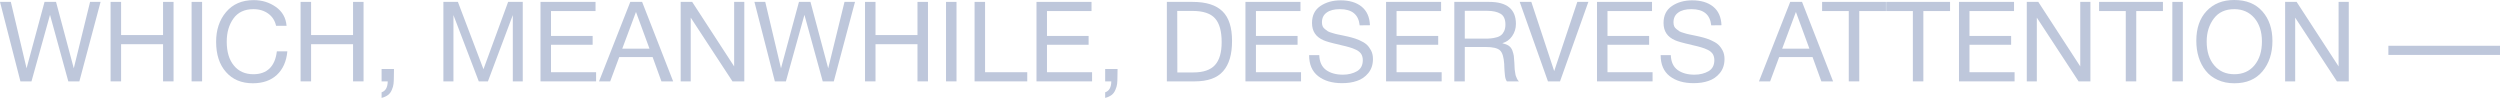 <?xml version="1.0" encoding="UTF-8"?> <svg xmlns="http://www.w3.org/2000/svg" viewBox="0 0 403.148 15.785" fill="none"><path d="M0 0.306H1.746L4.284 11.016L7.182 0.306H9.036L11.898 11.016L14.526 0.306H16.218L12.798 13.122H11.016L8.064 2.394L5.076 13.122H3.294L0 0.306Z" fill="#BEC7DB"></path><path d="M27.986 0.306V13.122H26.294V7.128H19.526V13.122H17.834V0.306H19.526V5.652H26.294V0.306H27.986Z" fill="#BEC7DB"></path><path d="M32.588 0.306V13.122H30.896V0.306H32.588Z" fill="#BEC7DB"></path><path d="M46.337 8.28C46.193 9.9 45.617 11.178 44.645 12.078C43.672 12.978 42.377 13.428 40.774 13.428C38.956 13.428 37.517 12.834 36.455 11.628C35.375 10.422 34.852 8.784 34.852 6.732C34.852 4.824 35.375 3.222 36.455 1.944C37.535 0.666 39.01 0.018 40.918 0.018C42.269 0.018 43.457 0.396 44.483 1.116C45.527 1.854 46.102 2.862 46.211 4.158H44.519C44.339 3.33 43.906 2.664 43.259 2.196C42.611 1.728 41.818 1.476 40.864 1.476C39.443 1.476 38.363 1.98 37.643 2.988C36.922 3.996 36.563 5.238 36.563 6.714C36.563 8.352 36.94 9.63 37.714 10.566C38.471 11.502 39.533 11.97 40.864 11.97C41.944 11.97 42.826 11.664 43.475 11.034C44.122 10.404 44.501 9.486 44.645 8.28H46.337Z" fill="#BEC7DB"></path><path d="M58.625 0.306V13.122H56.933V7.128H50.165V13.122H48.473V0.306H50.165V5.652H56.933V0.306H58.625Z" fill="#BEC7DB"></path><path d="M63.533 11.124L63.515 12.348C63.515 12.816 63.497 13.194 63.461 13.518C63.425 13.842 63.335 14.148 63.191 14.472C63.065 14.796 62.867 15.084 62.597 15.3C62.309 15.516 61.967 15.678 61.535 15.786V14.886C62.183 14.67 62.507 14.094 62.525 13.122H61.535V11.124H63.533Z" fill="#BEC7DB"></path><path d="M71.5 0.306H73.84L77.963 11.16L81.941 0.306H84.299V13.122H82.696V2.43L78.682 13.122H77.207L73.121 2.43V13.122H71.5V0.306Z" fill="#BEC7DB"></path><path d="M96.036 0.306V1.782H88.854V5.796H95.568V7.218H88.854V11.646H96.126V13.122H87.162V0.306H96.036Z" fill="#BEC7DB"></path><path d="M103.548 0.306L108.552 13.122H106.662L105.24 9.198H99.858L98.4 13.122H96.6L101.64 0.306H103.548ZM104.736 7.848L102.558 1.926L100.344 7.848H104.736Z" fill="#BEC7DB"></path><path d="M109.766 0.306H111.62L118.388 10.71V0.306H120.026V13.122H118.118L111.386 2.844V13.122H109.766V0.306Z" fill="#BEC7DB"></path><path d="M121.658 0.306H123.404L125.942 11.016L128.84 0.306H130.694L133.556 11.016L136.184 0.306H137.876L134.456 13.122H132.674L129.722 2.394L126.734 13.122H124.952L121.658 0.306Z" fill="#BEC7DB"></path><path d="M149.644 0.306V13.122H147.952V7.128H141.184V13.122H139.492V0.306H141.184V5.652H147.952V0.306H149.644Z" fill="#BEC7DB"></path><path d="M154.246 0.306V13.122H152.555V0.306H154.246Z" fill="#BEC7DB"></path><path d="M165.655 11.646V13.122H157.159V0.306H158.851V11.646H165.655Z" fill="#BEC7DB"></path><path d="M176.017 0.306V1.782H168.835V5.796H175.549V7.218H168.835V11.646H176.107V13.122H167.143V0.306H176.017Z" fill="#BEC7DB"></path><path d="M180.217 11.124L180.199 12.348C180.199 12.816 180.181 13.194 180.145 13.518C180.109 13.842 180.019 14.148 179.874 14.472C179.748 14.796 179.551 15.084 179.281 15.3C178.993 15.516 178.65 15.678 178.219 15.786V14.886C178.866 14.67 179.191 14.094 179.209 13.122H178.219V11.124H180.217Z" fill="#BEC7DB"></path><path d="M188.166 0.306H192.324C194.502 0.306 196.104 0.81 197.13 1.818C198.174 2.826 198.678 4.428 198.678 6.606C198.678 8.766 198.21 10.386 197.238 11.484C196.284 12.582 194.754 13.122 192.648 13.122H188.166V0.306ZM189.84 1.764L189.858 11.682H192.432C194.034 11.682 195.204 11.286 195.924 10.494C196.644 9.702 197.004 8.478 197.004 6.804C197.004 5.058 196.662 3.78 195.942 2.97C195.24 2.178 194.034 1.764 192.342 1.764H189.84Z" fill="#BEC7DB"></path><path d="M209.714 0.306V1.782H202.532V5.796H209.246V7.218H202.532V11.646H209.804V13.122H200.84V0.306H209.714Z" fill="#BEC7DB"></path><path d="M220.916 4.068L219.26 4.086C219.08 2.34 218.018 1.476 216.074 1.476C215.156 1.476 214.436 1.656 213.932 2.034C213.428 2.394 213.176 2.916 213.176 3.6C213.176 3.834 213.212 4.05 213.284 4.23C213.356 4.41 213.482 4.554 213.662 4.698C213.842 4.842 214.004 4.95 214.148 5.058C214.31 5.148 214.562 5.238 214.886 5.328C215.228 5.436 215.498 5.508 215.696 5.544C215.912 5.58 216.218 5.652 216.65 5.742C217.19 5.85 217.622 5.958 217.964 6.048C218.324 6.138 218.738 6.282 219.206 6.48C219.692 6.696 220.07 6.912 220.358 7.164C220.646 7.416 220.88 7.74 221.096 8.136C221.312 8.55 221.402 9.018 221.402 9.522C221.402 10.422 221.15 11.178 220.646 11.79C220.142 12.402 219.53 12.816 218.81 13.05C218.09 13.302 217.298 13.41 216.416 13.41C214.814 13.41 213.536 13.032 212.564 12.276C211.592 11.52 211.106 10.386 211.106 8.892H212.744C212.78 9.99 213.158 10.782 213.842 11.286C214.544 11.79 215.444 12.042 216.56 12.042C217.442 12.042 218.198 11.844 218.828 11.484C219.44 11.124 219.764 10.53 219.764 9.702C219.764 9.306 219.674 8.982 219.512 8.712C219.332 8.442 219.08 8.226 218.72 8.046C218.36 7.866 218 7.74 217.64 7.632C217.28 7.524 216.794 7.398 216.218 7.272C216.128 7.254 216.074 7.236 216.038 7.218C214.706 6.93 213.842 6.678 213.446 6.498C212.186 5.958 211.574 5.04 211.574 3.708C211.574 2.484 212.024 1.584 212.924 0.972C213.824 0.36 214.922 0.054 216.2 0.054C217.604 0.054 218.738 0.396 219.566 1.062C220.412 1.746 220.862 2.736 220.916 4.068Z" fill="#BEC7DB"></path><path d="M232.39 0.306V1.782H225.208V5.796H231.922V7.218H225.208V11.646H232.48V13.122H223.516V0.306H232.39Z" fill="#BEC7DB"></path><path d="M234.52 0.306H240.153C243.016 0.306 244.456 1.494 244.456 3.852C244.456 4.608 244.24 5.256 243.844 5.832C243.448 6.408 242.908 6.786 242.26 6.966C242.692 7.074 243.034 7.2 243.304 7.38C243.556 7.56 243.754 7.812 243.88 8.136C243.988 8.46 244.078 8.748 244.114 9C244.149 9.252 244.168 9.63 244.204 10.116C244.204 10.17 244.203 10.296 244.222 10.476C244.222 10.656 244.24 10.782 244.24 10.854C244.24 10.926 244.24 11.034 244.258 11.196C244.276 11.376 244.294 11.502 244.312 11.574C244.312 11.664 244.33 11.772 244.366 11.916C244.384 12.06 244.42 12.186 244.456 12.276C244.492 12.366 244.528 12.474 244.582 12.582C244.618 12.69 244.672 12.798 244.744 12.888C244.798 12.978 244.87 13.05 244.942 13.122H242.998C242.908 13.014 242.836 12.852 242.782 12.672C242.728 12.492 242.692 12.294 242.674 12.042C242.638 11.79 242.62 11.592 242.62 11.448C242.602 11.304 242.584 11.07 242.584 10.782C242.566 10.494 242.566 10.332 242.566 10.296C242.494 9.216 242.278 8.478 241.882 8.118C241.486 7.758 240.73 7.578 239.578 7.578H236.211V13.122H234.52V0.306ZM236.211 1.746V6.228H239.398C239.794 6.228 240.118 6.228 240.388 6.192C240.658 6.174 240.964 6.12 241.288 6.03C241.612 5.958 241.864 5.832 242.062 5.67C242.26 5.526 242.422 5.292 242.566 5.004C242.692 4.716 242.764 4.374 242.764 3.96C242.764 3.096 242.494 2.52 241.972 2.214C241.45 1.908 240.748 1.746 239.848 1.746H236.211Z" fill="#BEC7DB"></path><path d="M245.068 0.306H246.94L250.629 11.466L254.356 0.306H256.138L251.567 13.122H249.621L245.068 0.306Z" fill="#BEC7DB"></path><path d="M266.403 0.306V1.782H259.222V5.796H265.936V7.218H259.222V11.646H266.493V13.122H257.53V0.306H266.403Z" fill="#BEC7DB"></path><path d="M277.605 4.068L275.95 4.086C275.771 2.34 274.708 1.476 272.764 1.476C271.847 1.476 271.124 1.656 270.622 2.034C270.117 2.394 269.865 2.916 269.865 3.6C269.865 3.834 269.902 4.05 269.974 4.23C270.044 4.41 270.172 4.554 270.352 4.698C270.532 4.842 270.694 4.95 270.837 5.058C270.999 5.148 271.252 5.238 271.574 5.328C271.916 5.436 272.186 5.508 272.386 5.544C272.601 5.58 272.906 5.652 273.339 5.742C273.879 5.85 274.311 5.958 274.653 6.048C275.013 6.138 275.428 6.282 275.895 6.48C276.38 6.696 276.76 6.912 277.048 7.164C277.335 7.416 277.57 7.74 277.785 8.136C278.002 8.55 278.092 9.018 278.092 9.522C278.092 10.422 277.84 11.178 277.335 11.79C276.83 12.402 276.22 12.816 275.498 13.05C274.778 13.302 273.988 13.41 273.106 13.41C271.504 13.41 270.224 13.032 269.252 12.276C268.282 11.52 267.795 10.386 267.795 8.892H269.432C269.47 9.99 269.847 10.782 270.532 11.286C271.234 11.79 272.134 12.042 273.249 12.042C274.131 12.042 274.888 11.844 275.518 11.484C276.13 11.124 276.453 10.53 276.453 9.702C276.453 9.306 276.363 8.982 276.2 8.712C276.02 8.442 275.768 8.226 275.408 8.046C275.048 7.866 274.688 7.74 274.328 7.632C273.968 7.524 273.484 7.398 272.906 7.272C272.816 7.254 272.764 7.236 272.726 7.218C271.394 6.93 270.532 6.678 270.134 6.498C268.875 5.958 268.262 5.04 268.262 3.708C268.262 2.484 268.712 1.584 269.612 0.972C270.514 0.36 271.612 0.054 272.889 0.054C274.293 0.054 275.428 0.396 276.255 1.062C277.1 1.746 277.55 2.736 277.605 4.068Z" fill="#BEC7DB"></path><path d="M290.597 0.306L295.601 13.122H293.711L292.289 9.198H286.908L285.448 13.122H283.649L288.69 0.306H290.597ZM291.784 7.848L289.607 1.926L287.393 7.848H291.784Z" fill="#BEC7DB"></path><path d="M304.126 0.306V1.782H299.824V13.122H298.132V1.782H293.831V0.306H304.126Z" fill="#BEC7DB"></path><path d="M314.463 0.306V1.782H310.159V13.122H308.467V1.782H304.166V0.306H314.463Z" fill="#BEC7DB"></path><path d="M324.781 0.306V1.782H317.597V5.796H324.313V7.218H317.597V11.646H324.871V13.122H315.905V0.306H324.781Z" fill="#BEC7DB"></path><path d="M326.838 0.306H328.692L335.46 10.71V0.306H337.098V13.122H335.191L328.457 2.844V13.122H326.838V0.306Z" fill="#BEC7DB"></path><path d="M348.792 0.306V1.782H344.491V13.122H342.799V1.782H338.497V0.306H348.792Z" fill="#BEC7DB"></path><path d="M352.001 0.306V13.122H350.309V0.306H352.001Z" fill="#BEC7DB"></path><path d="M360.294 0C362.239 0 363.751 0.612 364.831 1.836C365.91 3.06 366.45 4.644 366.45 6.606C366.45 8.586 365.91 10.224 364.848 11.502C363.768 12.798 362.256 13.428 360.312 13.428C359.304 13.428 358.422 13.248 357.63 12.888C356.838 12.528 356.19 12.042 355.685 11.394C355.183 10.764 354.806 10.044 354.553 9.216C354.301 8.406 354.176 7.524 354.176 6.57C354.176 4.572 354.716 2.97 355.83 1.782C356.948 0.594 358.422 0 360.294 0ZM360.294 1.476C358.855 1.476 357.757 1.98 357 2.988C356.245 3.996 355.848 5.22 355.848 6.696C355.848 8.316 356.263 9.594 357.073 10.548C357.882 11.502 358.962 11.97 360.312 11.97C361.661 11.97 362.744 11.502 363.553 10.53C364.346 9.576 364.758 8.298 364.758 6.696C364.758 5.112 364.346 3.852 363.533 2.898C362.724 1.962 361.644 1.476 360.294 1.476Z" fill="#BEC7DB"></path><path d="M368.497 0.306H370.352L377.12 10.71V0.306H378.76V13.122H376.85L370.119 2.844V13.122H368.497V0.306Z" fill="#BEC7DB"></path><path d="M403.148 7.38V8.856H385.148V7.38H403.148Z" fill="#BEC7DB"></path></svg> 